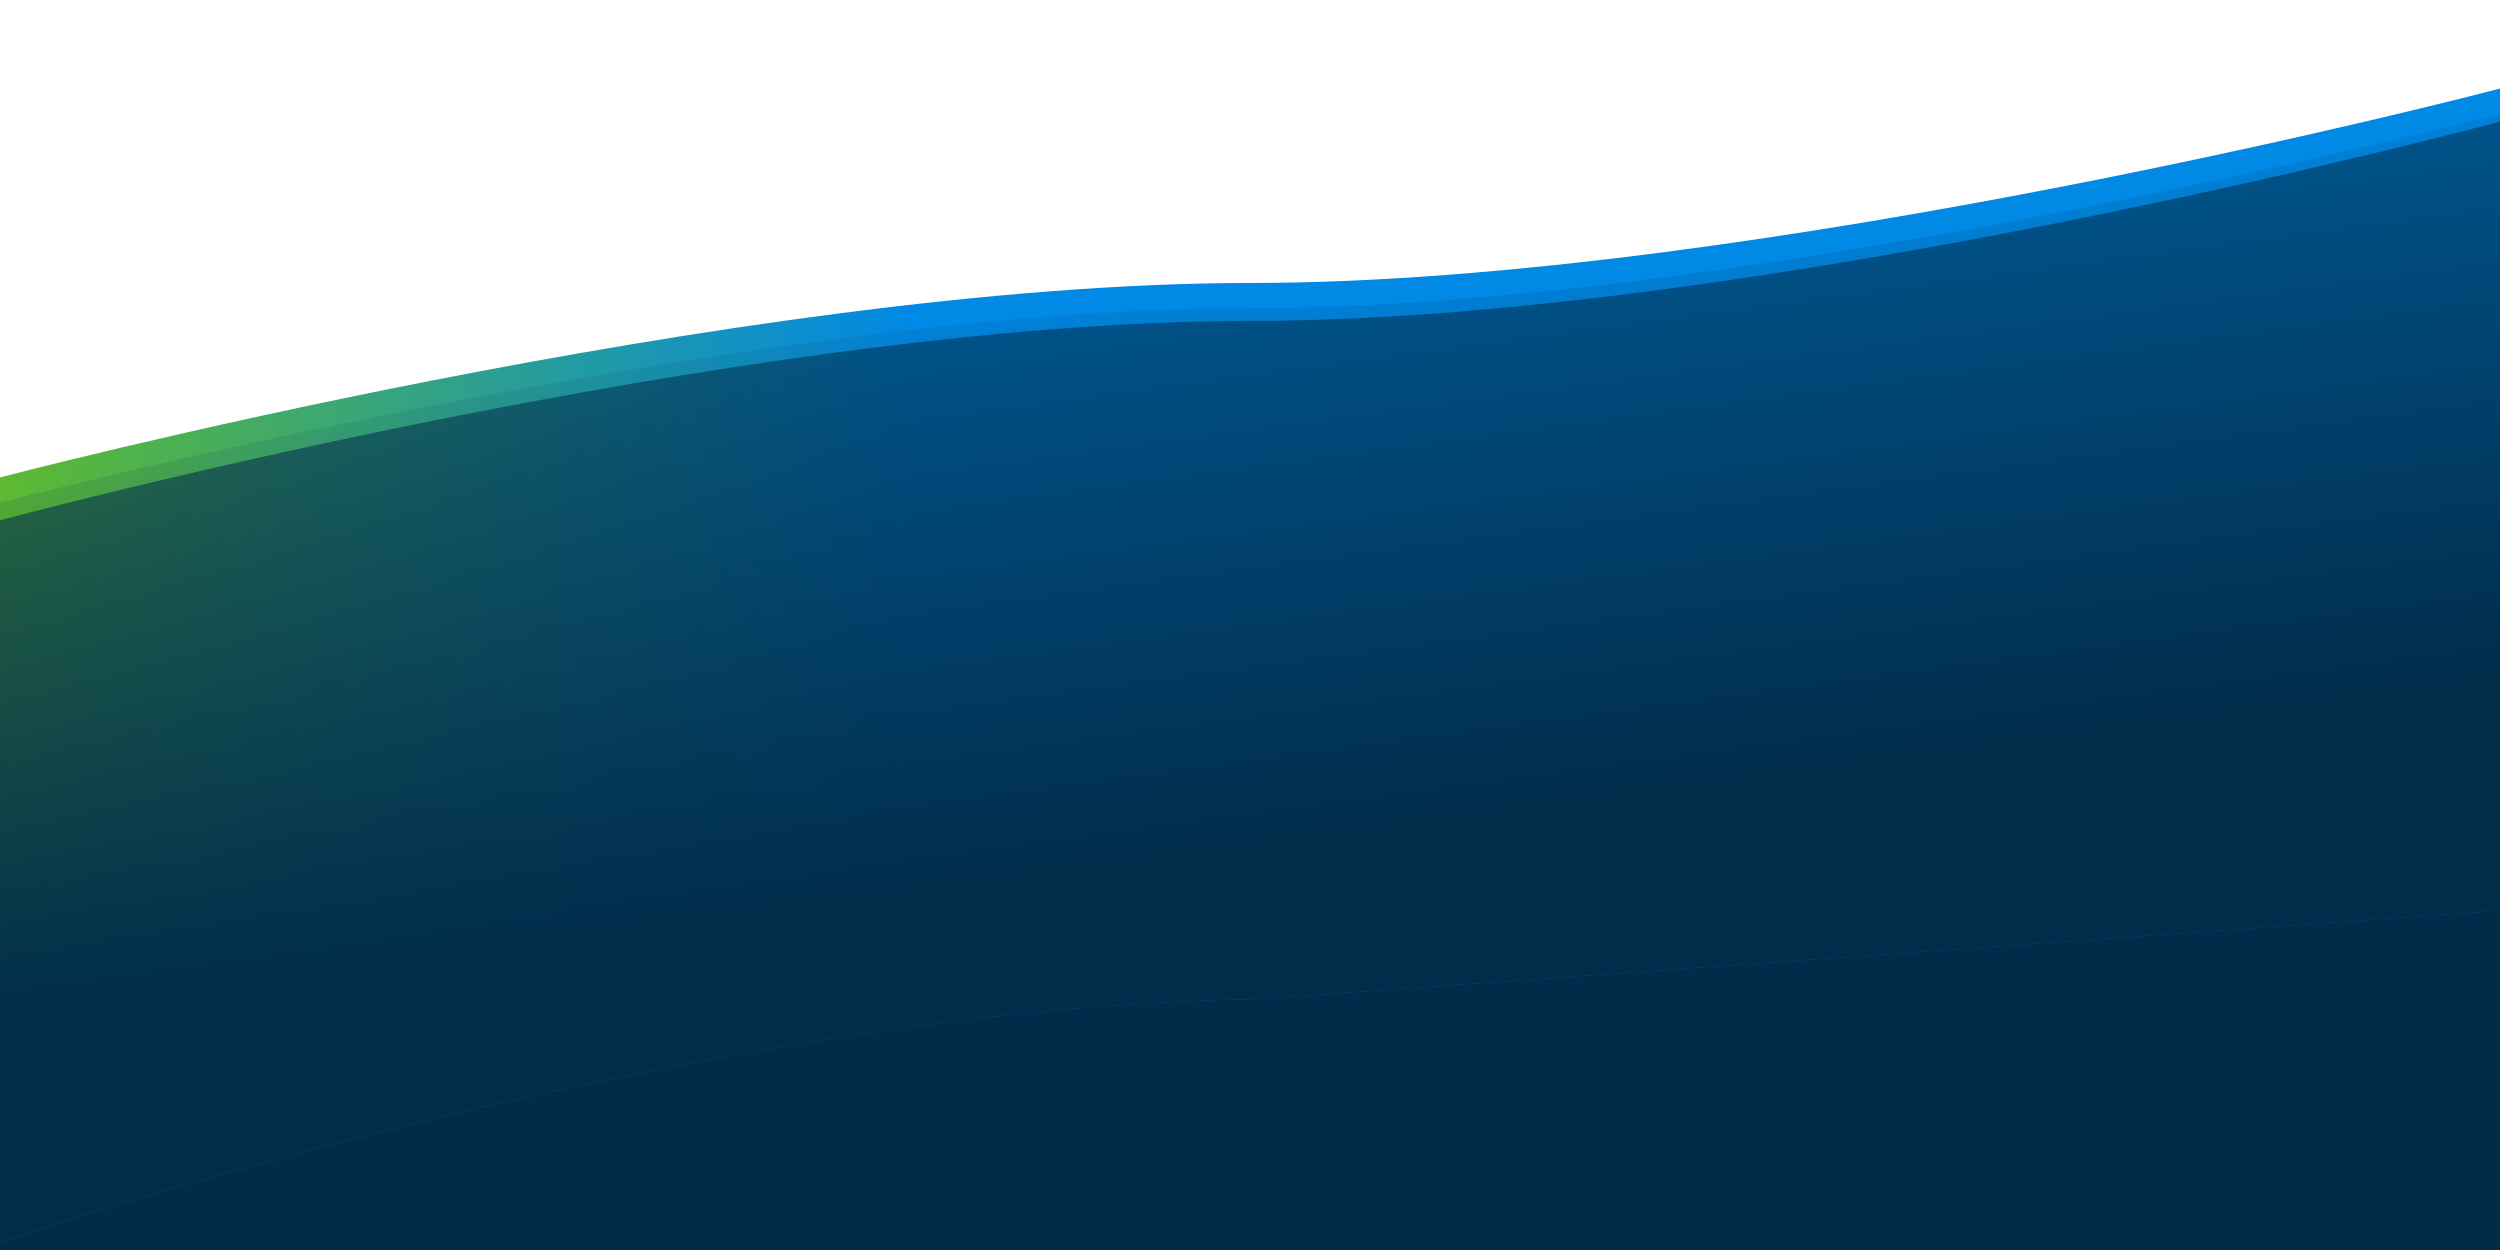 <svg width="2874" height="1437" viewBox="0 0 2874 1437" fill="none" xmlns="http://www.w3.org/2000/svg">
<g clip-path="url(#clip0)">
<g filter="url(#filter0_d)">
<path d="M0 576.796C0 576.796 850.225 353.262 1437 353.262C2023.77 353.262 2874 129.729 2874 129.729V2093.63H0V576.796Z" fill="url(#paint0_linear)"/>
</g>
<path d="M0 598.133C0 598.133 850.225 368.921 1437 368.921C2023.77 368.921 2874 139.708 2874 139.708V2133.55H0V598.133Z" fill="#002C4A"/>
<g opacity="0.5">
<path d="M0 577.775C0 577.775 850.225 354.242 1437 354.242C2023.77 354.242 2874 130.708 2874 130.708V1046.8L1444.98 1148.58C786.358 1158.56 0 1428 0 1428V577.775Z" fill="url(#paint1_linear)"/>
<path d="M0 577.775C0 577.775 850.225 354.242 1437 354.242C2023.77 354.242 2874 130.708 2874 130.708V1046.8L1444.98 1148.58C786.358 1158.56 0 1428 0 1428V577.775Z" fill="url(#paint2_linear)"/>
</g>
</g>
<defs>
<filter id="filter0_d" x="-47.9" y="53.888" width="2969.8" height="2059.7" filterUnits="userSpaceOnUse" color-interpolation-filters="sRGB">
<feFlood flood-opacity="0" result="BackgroundImageFix"/>
<feColorMatrix in="SourceAlpha" type="matrix" values="0 0 0 0 0 0 0 0 0 0 0 0 0 0 0 0 0 0 127 0"/>
<feOffset dy="-27.942"/>
<feGaussianBlur stdDeviation="23.95"/>
<feColorMatrix type="matrix" values="0 0 0 0 0.012 0 0 0 0 0.31 0 0 0 0 0.514 0 0 0 0.15 0"/>
<feBlend mode="normal" in2="BackgroundImageFix" result="effect1_dropShadow"/>
<feBlend mode="normal" in="SourceGraphic" in2="effect1_dropShadow" result="shape"/>
</filter>
<linearGradient id="paint0_linear" x1="1047.81" y1="163.658" x2="2.81144e-07" y2="163.658" gradientUnits="userSpaceOnUse">
<stop stop-color="#0089E5"/>
<stop offset="1" stop-color="#5EB931"/>
</linearGradient>
<linearGradient id="paint1_linear" x1="1047.81" y1="164.638" x2="2.81144e-07" y2="164.638" gradientUnits="userSpaceOnUse">
<stop stop-color="#0089E5"/>
<stop offset="1" stop-color="#5EB931"/>
</linearGradient>
<linearGradient id="paint2_linear" x1="1540.78" y1="956.983" x2="1437" y2="184.596" gradientUnits="userSpaceOnUse">
<stop stop-color="#012D4B"/>
<stop offset="1" stop-color="#012D4B" stop-opacity="0"/>
</linearGradient>
<clipPath id="clip0">
<rect width="2874" height="1437" fill="white"/>
</clipPath>
</defs>
</svg>

